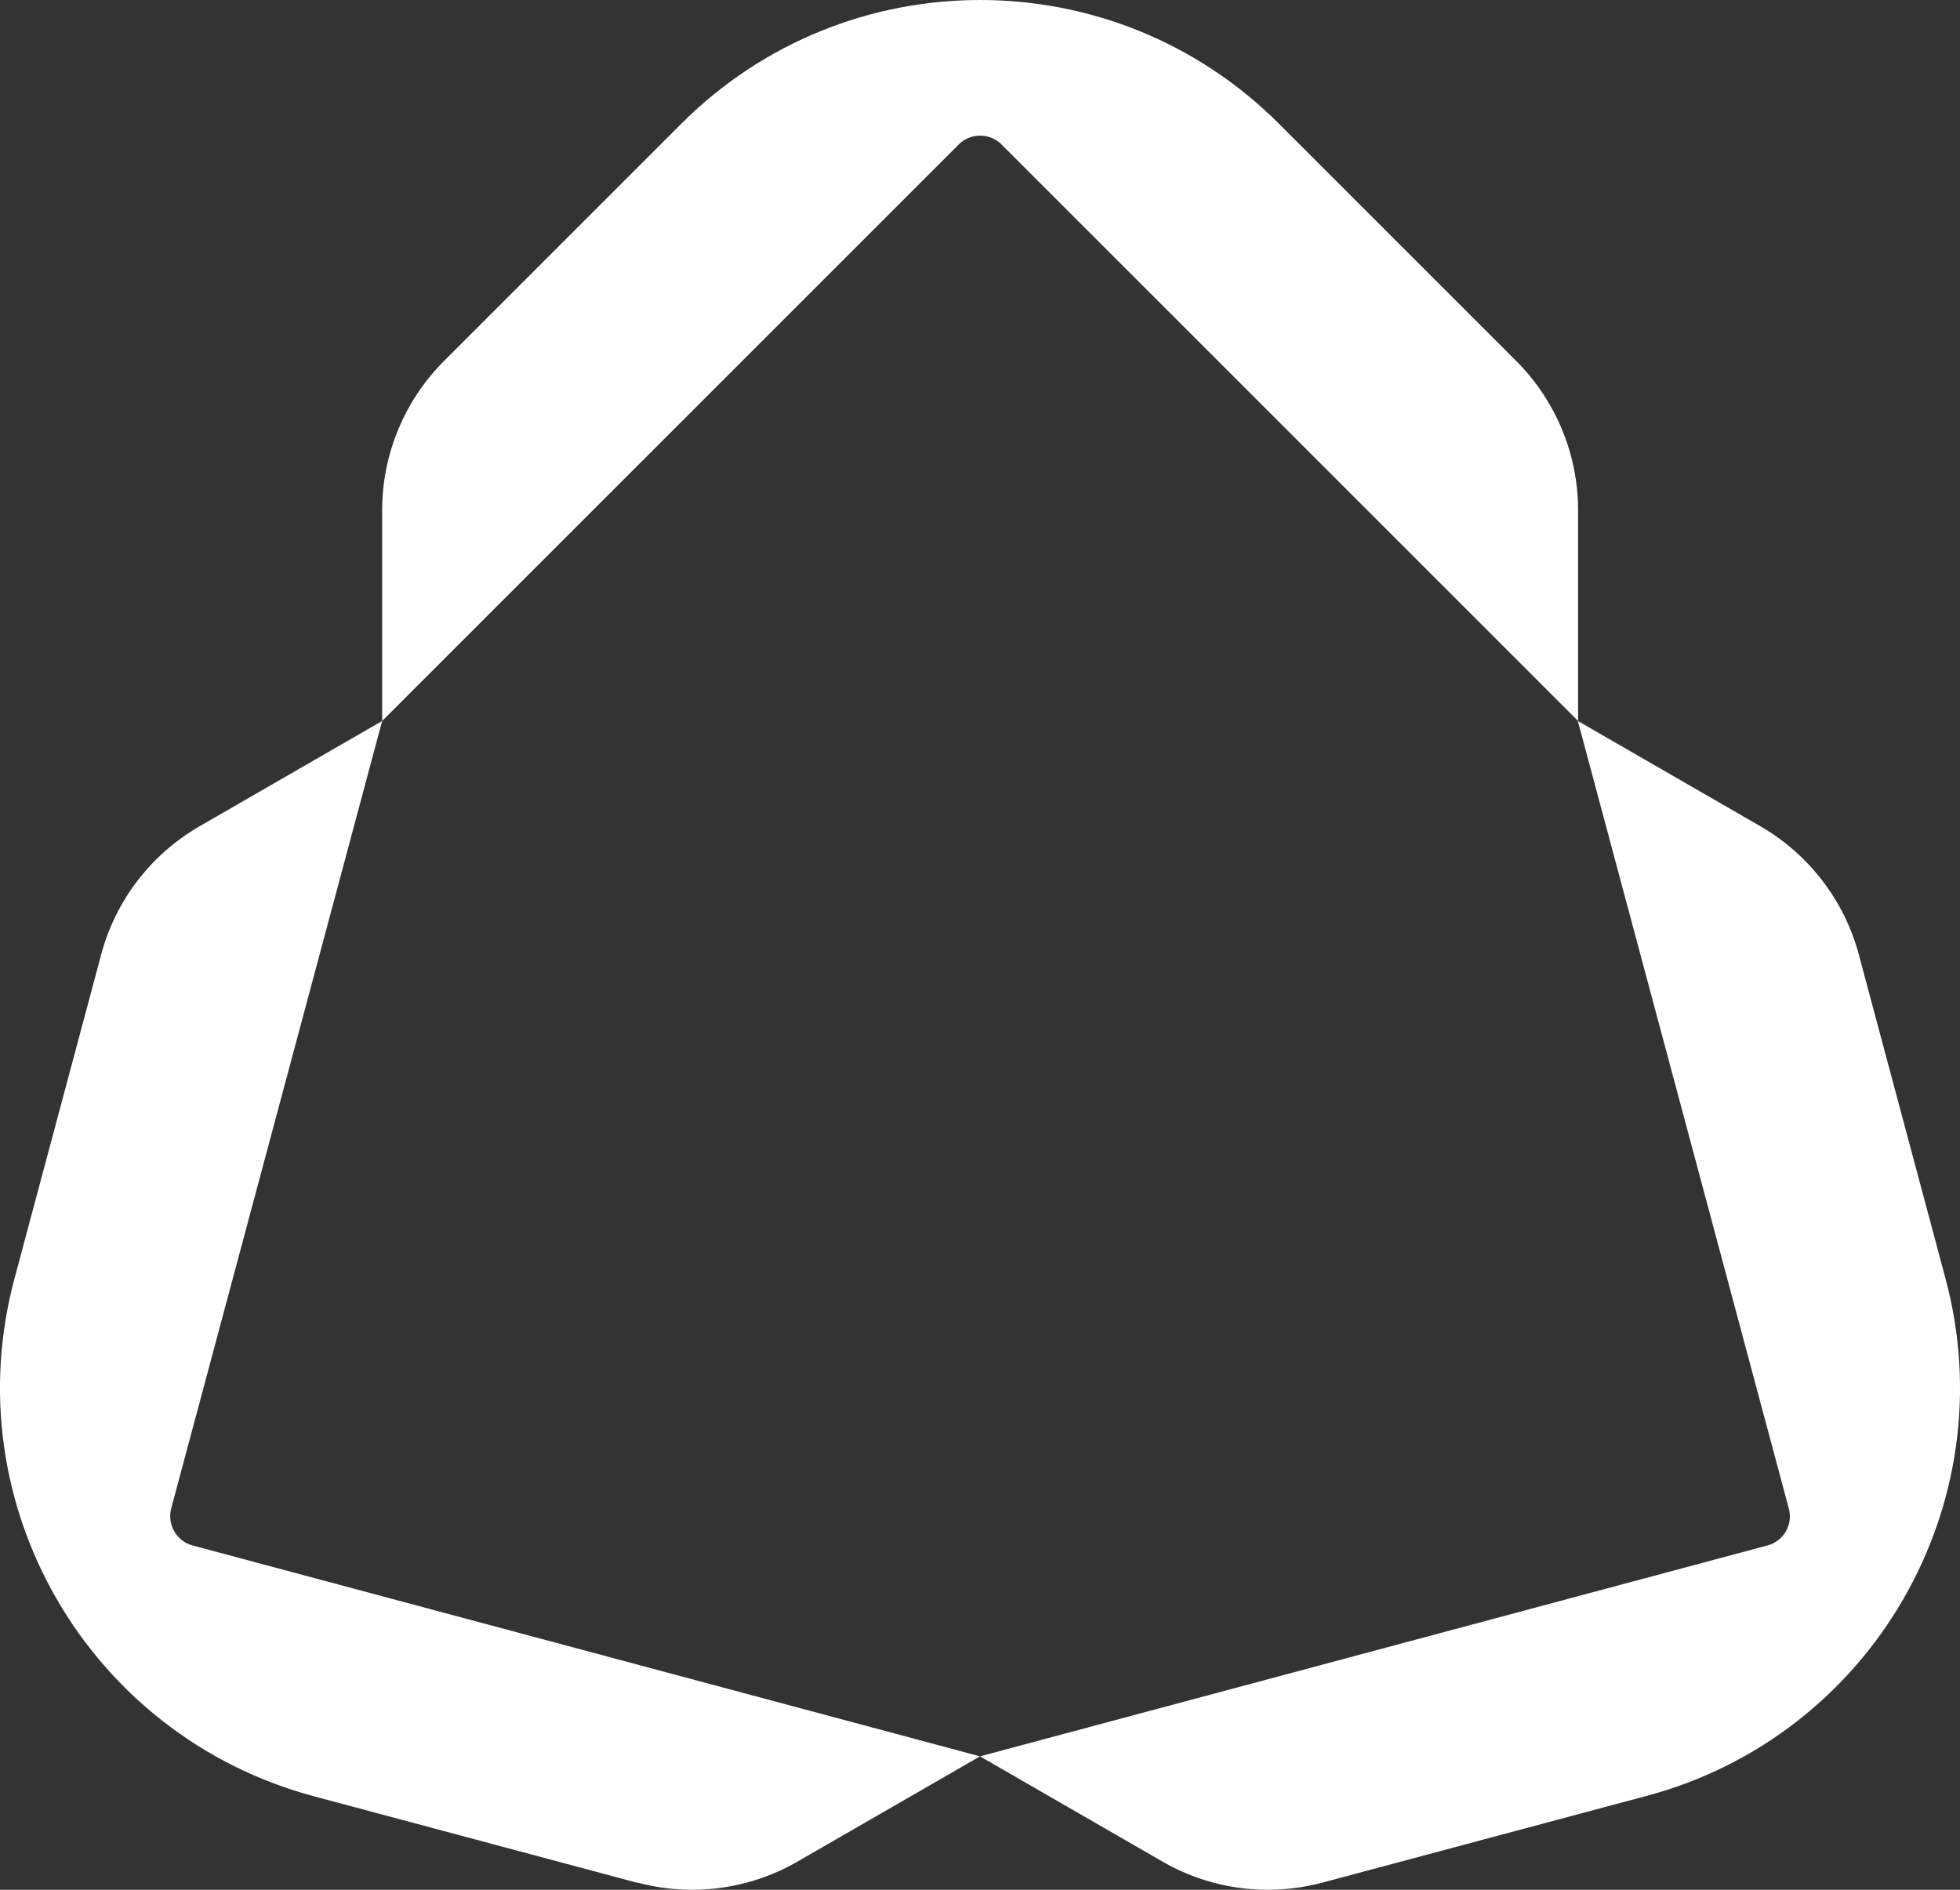 <?xml version="1.0" encoding="UTF-8"?>
<svg id="Layer_1" data-name="Layer 1" xmlns="http://www.w3.org/2000/svg" viewBox="0 0 78.42 75.62">
  <rect x="0" y="0" width="78.42" height="75.62" fill="#333333" stroke="none"/>
  <defs>
    <style>
      .cls-1 {
        fill: #fff;
        stroke-width: 0px;
      }
    </style>
  </defs>
  <path class="cls-1" d="M17.77,14.44l9.49-9.49c6.6-6.6,17.31-6.6,23.91,0l9.49,9.49c1.59,1.59,2.48,3.74,2.48,5.98v8.43L40.07,5.78c-.47-.47-1.24-.47-1.71,0L15.29,28.85v-8.43c0-2.24.89-4.39,2.48-5.98Z"/>
  <path class="cls-1" d="M25.5,75.34l-12.97-3.47C3.52,69.44-1.84,60.18.58,51.16l3.47-12.97c.58-2.17,2-4.01,3.94-5.13l7.3-4.21-8.44,31.51c-.17.64.21,1.31.85,1.48l31.51,8.44-7.3,4.21c-1.94,1.12-4.25,1.42-6.41.84Z"/>
  <path class="cls-1" d="M74.37,38.19l3.47,12.97c2.42,9.02-2.94,18.29-11.95,20.7l-12.97,3.47c-2.17.58-4.47.28-6.41-.84l-7.3-4.21,31.51-8.44c.64-.17,1.03-.83.85-1.48l-8.44-31.51,7.3,4.21c1.94,1.12,3.36,2.97,3.94,5.13Z"/>
</svg>